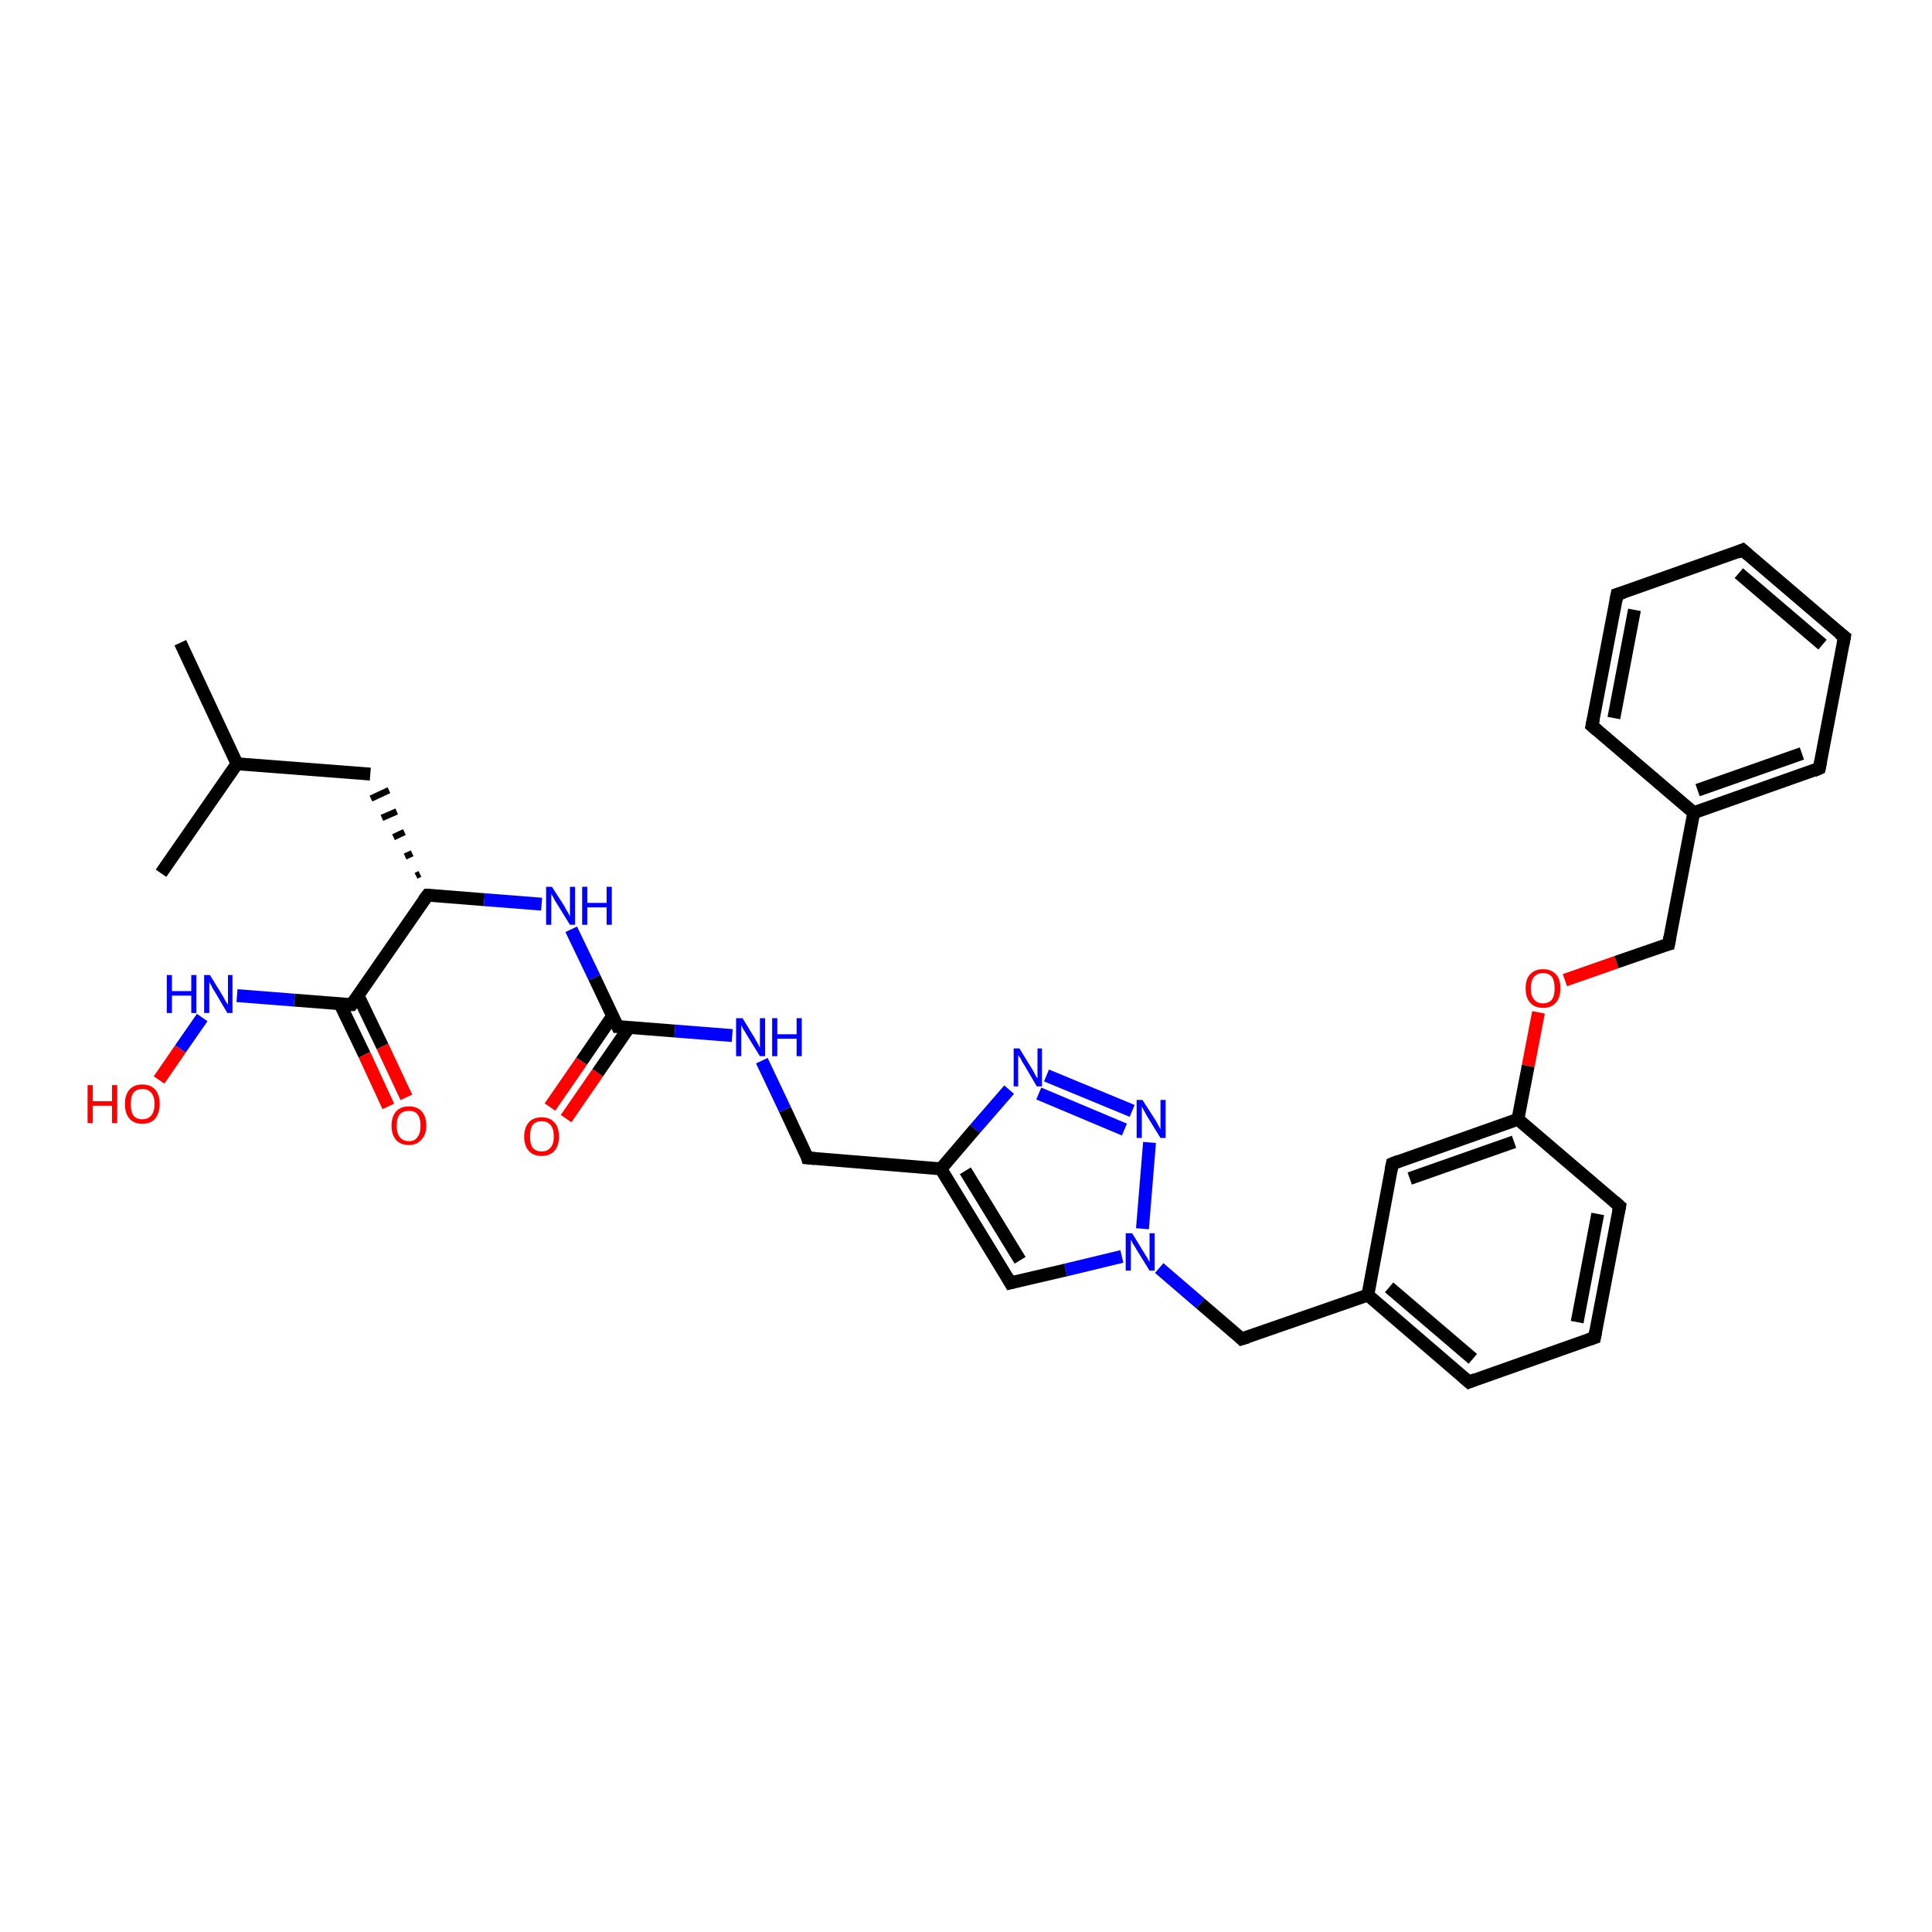 <?xml version='1.0' encoding='iso-8859-1'?>
<svg version='1.1' baseProfile='full'
              xmlns='http://www.w3.org/2000/svg'
                      xmlns:rdkit='http://www.rdkit.org/xml'
                      xmlns:xlink='http://www.w3.org/1999/xlink'
                  xml:space='preserve'
width='300px' height='300px' viewBox='0 0 300 300'>
<!-- END OF HEADER -->
<rect style='opacity:1.0;fill:#FFFFFF;stroke:none' width='300.0' height='300.0' x='0.0' y='0.0'> </rect>
<path class='bond-0 atom-0 atom-1' d='M 28.0,99.8 L 36.8,118.6' style='fill:none;fill-rule:evenodd;stroke:#000000;stroke-width:2.0px;stroke-linecap:butt;stroke-linejoin:miter;stroke-opacity:1' />
<path class='bond-1 atom-1 atom-2' d='M 36.8,118.6 L 25.0,135.6' style='fill:none;fill-rule:evenodd;stroke:#000000;stroke-width:2.0px;stroke-linecap:butt;stroke-linejoin:miter;stroke-opacity:1' />
<path class='bond-2 atom-1 atom-3' d='M 36.8,118.6 L 57.5,120.2' style='fill:none;fill-rule:evenodd;stroke:#000000;stroke-width:2.0px;stroke-linecap:butt;stroke-linejoin:miter;stroke-opacity:1' />
<path class='bond-3 atom-4 atom-3' d='M 65.2,135.7 L 64.6,136.0' style='fill:none;fill-rule:evenodd;stroke:#000000;stroke-width:1.0px;stroke-linecap:butt;stroke-linejoin:miter;stroke-opacity:1' />
<path class='bond-3 atom-4 atom-3' d='M 64.0,132.5 L 62.9,133.0' style='fill:none;fill-rule:evenodd;stroke:#000000;stroke-width:1.0px;stroke-linecap:butt;stroke-linejoin:miter;stroke-opacity:1' />
<path class='bond-3 atom-4 atom-3' d='M 62.8,129.2 L 61.1,130.0' style='fill:none;fill-rule:evenodd;stroke:#000000;stroke-width:1.0px;stroke-linecap:butt;stroke-linejoin:miter;stroke-opacity:1' />
<path class='bond-3 atom-4 atom-3' d='M 61.6,126.0 L 59.3,127.0' style='fill:none;fill-rule:evenodd;stroke:#000000;stroke-width:1.0px;stroke-linecap:butt;stroke-linejoin:miter;stroke-opacity:1' />
<path class='bond-3 atom-4 atom-3' d='M 60.4,122.7 L 57.6,124.0' style='fill:none;fill-rule:evenodd;stroke:#000000;stroke-width:1.0px;stroke-linecap:butt;stroke-linejoin:miter;stroke-opacity:1' />
<path class='bond-4 atom-4 atom-5' d='M 66.4,139.0 L 75.2,139.7' style='fill:none;fill-rule:evenodd;stroke:#000000;stroke-width:2.0px;stroke-linecap:butt;stroke-linejoin:miter;stroke-opacity:1' />
<path class='bond-4 atom-4 atom-5' d='M 75.2,139.7 L 84.1,140.4' style='fill:none;fill-rule:evenodd;stroke:#0000FF;stroke-width:2.0px;stroke-linecap:butt;stroke-linejoin:miter;stroke-opacity:1' />
<path class='bond-5 atom-5 atom-6' d='M 88.7,144.3 L 92.3,151.8' style='fill:none;fill-rule:evenodd;stroke:#0000FF;stroke-width:2.0px;stroke-linecap:butt;stroke-linejoin:miter;stroke-opacity:1' />
<path class='bond-5 atom-5 atom-6' d='M 92.3,151.8 L 95.9,159.4' style='fill:none;fill-rule:evenodd;stroke:#000000;stroke-width:2.0px;stroke-linecap:butt;stroke-linejoin:miter;stroke-opacity:1' />
<path class='bond-6 atom-6 atom-7' d='M 95.1,157.8 L 90.3,164.8' style='fill:none;fill-rule:evenodd;stroke:#000000;stroke-width:2.0px;stroke-linecap:butt;stroke-linejoin:miter;stroke-opacity:1' />
<path class='bond-6 atom-6 atom-7' d='M 90.3,164.8 L 85.4,171.9' style='fill:none;fill-rule:evenodd;stroke:#FF0000;stroke-width:2.0px;stroke-linecap:butt;stroke-linejoin:miter;stroke-opacity:1' />
<path class='bond-6 atom-6 atom-7' d='M 97.7,159.5 L 92.8,166.6' style='fill:none;fill-rule:evenodd;stroke:#000000;stroke-width:2.0px;stroke-linecap:butt;stroke-linejoin:miter;stroke-opacity:1' />
<path class='bond-6 atom-6 atom-7' d='M 92.8,166.6 L 87.9,173.7' style='fill:none;fill-rule:evenodd;stroke:#FF0000;stroke-width:2.0px;stroke-linecap:butt;stroke-linejoin:miter;stroke-opacity:1' />
<path class='bond-7 atom-6 atom-8' d='M 95.9,159.4 L 104.8,160.1' style='fill:none;fill-rule:evenodd;stroke:#000000;stroke-width:2.0px;stroke-linecap:butt;stroke-linejoin:miter;stroke-opacity:1' />
<path class='bond-7 atom-6 atom-8' d='M 104.8,160.1 L 113.7,160.8' style='fill:none;fill-rule:evenodd;stroke:#0000FF;stroke-width:2.0px;stroke-linecap:butt;stroke-linejoin:miter;stroke-opacity:1' />
<path class='bond-8 atom-8 atom-9' d='M 118.3,164.7 L 121.9,172.3' style='fill:none;fill-rule:evenodd;stroke:#0000FF;stroke-width:2.0px;stroke-linecap:butt;stroke-linejoin:miter;stroke-opacity:1' />
<path class='bond-8 atom-8 atom-9' d='M 121.9,172.3 L 125.4,179.8' style='fill:none;fill-rule:evenodd;stroke:#000000;stroke-width:2.0px;stroke-linecap:butt;stroke-linejoin:miter;stroke-opacity:1' />
<path class='bond-9 atom-9 atom-10' d='M 125.4,179.8 L 146.1,181.5' style='fill:none;fill-rule:evenodd;stroke:#000000;stroke-width:2.0px;stroke-linecap:butt;stroke-linejoin:miter;stroke-opacity:1' />
<path class='bond-10 atom-10 atom-11' d='M 146.1,181.5 L 156.9,199.2' style='fill:none;fill-rule:evenodd;stroke:#000000;stroke-width:2.0px;stroke-linecap:butt;stroke-linejoin:miter;stroke-opacity:1' />
<path class='bond-10 atom-10 atom-11' d='M 149.9,181.8 L 158.4,195.7' style='fill:none;fill-rule:evenodd;stroke:#000000;stroke-width:2.0px;stroke-linecap:butt;stroke-linejoin:miter;stroke-opacity:1' />
<path class='bond-11 atom-11 atom-12' d='M 156.9,199.2 L 165.5,197.2' style='fill:none;fill-rule:evenodd;stroke:#000000;stroke-width:2.0px;stroke-linecap:butt;stroke-linejoin:miter;stroke-opacity:1' />
<path class='bond-11 atom-11 atom-12' d='M 165.5,197.2 L 174.2,195.1' style='fill:none;fill-rule:evenodd;stroke:#0000FF;stroke-width:2.0px;stroke-linecap:butt;stroke-linejoin:miter;stroke-opacity:1' />
<path class='bond-12 atom-12 atom-13' d='M 180.0,196.9 L 186.4,202.4' style='fill:none;fill-rule:evenodd;stroke:#0000FF;stroke-width:2.0px;stroke-linecap:butt;stroke-linejoin:miter;stroke-opacity:1' />
<path class='bond-12 atom-12 atom-13' d='M 186.4,202.4 L 192.8,207.9' style='fill:none;fill-rule:evenodd;stroke:#000000;stroke-width:2.0px;stroke-linecap:butt;stroke-linejoin:miter;stroke-opacity:1' />
<path class='bond-13 atom-13 atom-14' d='M 192.8,207.9 L 212.4,201.1' style='fill:none;fill-rule:evenodd;stroke:#000000;stroke-width:2.0px;stroke-linecap:butt;stroke-linejoin:miter;stroke-opacity:1' />
<path class='bond-14 atom-14 atom-15' d='M 212.4,201.1 L 228.1,214.6' style='fill:none;fill-rule:evenodd;stroke:#000000;stroke-width:2.0px;stroke-linecap:butt;stroke-linejoin:miter;stroke-opacity:1' />
<path class='bond-14 atom-14 atom-15' d='M 215.7,199.9 L 228.7,211.0' style='fill:none;fill-rule:evenodd;stroke:#000000;stroke-width:2.0px;stroke-linecap:butt;stroke-linejoin:miter;stroke-opacity:1' />
<path class='bond-15 atom-15 atom-16' d='M 228.1,214.6 L 247.6,207.7' style='fill:none;fill-rule:evenodd;stroke:#000000;stroke-width:2.0px;stroke-linecap:butt;stroke-linejoin:miter;stroke-opacity:1' />
<path class='bond-16 atom-16 atom-17' d='M 247.6,207.7 L 251.5,187.3' style='fill:none;fill-rule:evenodd;stroke:#000000;stroke-width:2.0px;stroke-linecap:butt;stroke-linejoin:miter;stroke-opacity:1' />
<path class='bond-16 atom-16 atom-17' d='M 244.9,205.3 L 248.1,188.5' style='fill:none;fill-rule:evenodd;stroke:#000000;stroke-width:2.0px;stroke-linecap:butt;stroke-linejoin:miter;stroke-opacity:1' />
<path class='bond-17 atom-17 atom-18' d='M 251.5,187.3 L 235.7,173.8' style='fill:none;fill-rule:evenodd;stroke:#000000;stroke-width:2.0px;stroke-linecap:butt;stroke-linejoin:miter;stroke-opacity:1' />
<path class='bond-18 atom-18 atom-19' d='M 235.7,173.8 L 237.3,165.5' style='fill:none;fill-rule:evenodd;stroke:#000000;stroke-width:2.0px;stroke-linecap:butt;stroke-linejoin:miter;stroke-opacity:1' />
<path class='bond-18 atom-18 atom-19' d='M 237.3,165.5 L 238.9,157.2' style='fill:none;fill-rule:evenodd;stroke:#FF0000;stroke-width:2.0px;stroke-linecap:butt;stroke-linejoin:miter;stroke-opacity:1' />
<path class='bond-19 atom-19 atom-20' d='M 243.0,152.2 L 251.0,149.4' style='fill:none;fill-rule:evenodd;stroke:#FF0000;stroke-width:2.0px;stroke-linecap:butt;stroke-linejoin:miter;stroke-opacity:1' />
<path class='bond-19 atom-19 atom-20' d='M 251.0,149.4 L 259.1,146.6' style='fill:none;fill-rule:evenodd;stroke:#000000;stroke-width:2.0px;stroke-linecap:butt;stroke-linejoin:miter;stroke-opacity:1' />
<path class='bond-20 atom-20 atom-21' d='M 259.1,146.6 L 263.0,126.2' style='fill:none;fill-rule:evenodd;stroke:#000000;stroke-width:2.0px;stroke-linecap:butt;stroke-linejoin:miter;stroke-opacity:1' />
<path class='bond-21 atom-21 atom-22' d='M 263.0,126.2 L 282.5,119.3' style='fill:none;fill-rule:evenodd;stroke:#000000;stroke-width:2.0px;stroke-linecap:butt;stroke-linejoin:miter;stroke-opacity:1' />
<path class='bond-21 atom-21 atom-22' d='M 263.6,122.7 L 279.8,117.0' style='fill:none;fill-rule:evenodd;stroke:#000000;stroke-width:2.0px;stroke-linecap:butt;stroke-linejoin:miter;stroke-opacity:1' />
<path class='bond-22 atom-22 atom-23' d='M 282.5,119.3 L 286.4,98.9' style='fill:none;fill-rule:evenodd;stroke:#000000;stroke-width:2.0px;stroke-linecap:butt;stroke-linejoin:miter;stroke-opacity:1' />
<path class='bond-23 atom-23 atom-24' d='M 286.4,98.9 L 270.6,85.4' style='fill:none;fill-rule:evenodd;stroke:#000000;stroke-width:2.0px;stroke-linecap:butt;stroke-linejoin:miter;stroke-opacity:1' />
<path class='bond-23 atom-23 atom-24' d='M 283.0,100.1 L 270.0,89.0' style='fill:none;fill-rule:evenodd;stroke:#000000;stroke-width:2.0px;stroke-linecap:butt;stroke-linejoin:miter;stroke-opacity:1' />
<path class='bond-24 atom-24 atom-25' d='M 270.6,85.4 L 251.1,92.3' style='fill:none;fill-rule:evenodd;stroke:#000000;stroke-width:2.0px;stroke-linecap:butt;stroke-linejoin:miter;stroke-opacity:1' />
<path class='bond-25 atom-25 atom-26' d='M 251.1,92.3 L 247.2,112.7' style='fill:none;fill-rule:evenodd;stroke:#000000;stroke-width:2.0px;stroke-linecap:butt;stroke-linejoin:miter;stroke-opacity:1' />
<path class='bond-25 atom-25 atom-26' d='M 253.8,94.7 L 250.6,111.5' style='fill:none;fill-rule:evenodd;stroke:#000000;stroke-width:2.0px;stroke-linecap:butt;stroke-linejoin:miter;stroke-opacity:1' />
<path class='bond-26 atom-18 atom-27' d='M 235.7,173.8 L 216.2,180.7' style='fill:none;fill-rule:evenodd;stroke:#000000;stroke-width:2.0px;stroke-linecap:butt;stroke-linejoin:miter;stroke-opacity:1' />
<path class='bond-26 atom-18 atom-27' d='M 235.1,177.3 L 218.9,183.0' style='fill:none;fill-rule:evenodd;stroke:#000000;stroke-width:2.0px;stroke-linecap:butt;stroke-linejoin:miter;stroke-opacity:1' />
<path class='bond-27 atom-12 atom-28' d='M 177.4,190.8 L 178.5,177.4' style='fill:none;fill-rule:evenodd;stroke:#0000FF;stroke-width:2.0px;stroke-linecap:butt;stroke-linejoin:miter;stroke-opacity:1' />
<path class='bond-28 atom-28 atom-29' d='M 175.8,172.5 L 162.5,167.0' style='fill:none;fill-rule:evenodd;stroke:#0000FF;stroke-width:2.0px;stroke-linecap:butt;stroke-linejoin:miter;stroke-opacity:1' />
<path class='bond-28 atom-28 atom-29' d='M 174.6,175.4 L 161.3,169.8' style='fill:none;fill-rule:evenodd;stroke:#0000FF;stroke-width:2.0px;stroke-linecap:butt;stroke-linejoin:miter;stroke-opacity:1' />
<path class='bond-29 atom-4 atom-30' d='M 66.4,139.0 L 54.6,156.0' style='fill:none;fill-rule:evenodd;stroke:#000000;stroke-width:2.0px;stroke-linecap:butt;stroke-linejoin:miter;stroke-opacity:1' />
<path class='bond-30 atom-30 atom-31' d='M 52.8,155.9 L 56.6,163.8' style='fill:none;fill-rule:evenodd;stroke:#000000;stroke-width:2.0px;stroke-linecap:butt;stroke-linejoin:miter;stroke-opacity:1' />
<path class='bond-30 atom-30 atom-31' d='M 56.6,163.8 L 60.3,171.8' style='fill:none;fill-rule:evenodd;stroke:#FF0000;stroke-width:2.0px;stroke-linecap:butt;stroke-linejoin:miter;stroke-opacity:1' />
<path class='bond-30 atom-30 atom-31' d='M 55.6,154.6 L 59.4,162.5' style='fill:none;fill-rule:evenodd;stroke:#000000;stroke-width:2.0px;stroke-linecap:butt;stroke-linejoin:miter;stroke-opacity:1' />
<path class='bond-30 atom-30 atom-31' d='M 59.4,162.5 L 63.1,170.4' style='fill:none;fill-rule:evenodd;stroke:#FF0000;stroke-width:2.0px;stroke-linecap:butt;stroke-linejoin:miter;stroke-opacity:1' />
<path class='bond-31 atom-30 atom-32' d='M 54.6,156.0 L 45.7,155.3' style='fill:none;fill-rule:evenodd;stroke:#000000;stroke-width:2.0px;stroke-linecap:butt;stroke-linejoin:miter;stroke-opacity:1' />
<path class='bond-31 atom-30 atom-32' d='M 45.7,155.3 L 36.8,154.6' style='fill:none;fill-rule:evenodd;stroke:#0000FF;stroke-width:2.0px;stroke-linecap:butt;stroke-linejoin:miter;stroke-opacity:1' />
<path class='bond-32 atom-32 atom-33' d='M 31.4,158.0 L 28.0,162.9' style='fill:none;fill-rule:evenodd;stroke:#0000FF;stroke-width:2.0px;stroke-linecap:butt;stroke-linejoin:miter;stroke-opacity:1' />
<path class='bond-32 atom-32 atom-33' d='M 28.0,162.9 L 24.7,167.7' style='fill:none;fill-rule:evenodd;stroke:#FF0000;stroke-width:2.0px;stroke-linecap:butt;stroke-linejoin:miter;stroke-opacity:1' />
<path class='bond-33 atom-29 atom-10' d='M 156.7,169.2 L 151.4,175.3' style='fill:none;fill-rule:evenodd;stroke:#0000FF;stroke-width:2.0px;stroke-linecap:butt;stroke-linejoin:miter;stroke-opacity:1' />
<path class='bond-33 atom-29 atom-10' d='M 151.4,175.3 L 146.1,181.5' style='fill:none;fill-rule:evenodd;stroke:#000000;stroke-width:2.0px;stroke-linecap:butt;stroke-linejoin:miter;stroke-opacity:1' />
<path class='bond-34 atom-27 atom-14' d='M 216.2,180.7 L 212.4,201.1' style='fill:none;fill-rule:evenodd;stroke:#000000;stroke-width:2.0px;stroke-linecap:butt;stroke-linejoin:miter;stroke-opacity:1' />
<path class='bond-35 atom-26 atom-21' d='M 247.2,112.7 L 263.0,126.2' style='fill:none;fill-rule:evenodd;stroke:#000000;stroke-width:2.0px;stroke-linecap:butt;stroke-linejoin:miter;stroke-opacity:1' />
<path d='M 66.8,139.0 L 66.4,139.0 L 65.8,139.8' style='fill:none;stroke:#000000;stroke-width:2.0px;stroke-linecap:butt;stroke-linejoin:miter;stroke-opacity:1;' />
<path d='M 95.7,159.0 L 95.9,159.4 L 96.4,159.4' style='fill:none;stroke:#000000;stroke-width:2.0px;stroke-linecap:butt;stroke-linejoin:miter;stroke-opacity:1;' />
<path d='M 125.3,179.4 L 125.4,179.8 L 126.5,179.9' style='fill:none;stroke:#000000;stroke-width:2.0px;stroke-linecap:butt;stroke-linejoin:miter;stroke-opacity:1;' />
<path d='M 156.4,198.3 L 156.9,199.2 L 157.3,199.1' style='fill:none;stroke:#000000;stroke-width:2.0px;stroke-linecap:butt;stroke-linejoin:miter;stroke-opacity:1;' />
<path d='M 192.5,207.6 L 192.8,207.9 L 193.8,207.6' style='fill:none;stroke:#000000;stroke-width:2.0px;stroke-linecap:butt;stroke-linejoin:miter;stroke-opacity:1;' />
<path d='M 227.3,213.9 L 228.1,214.6 L 229.1,214.2' style='fill:none;stroke:#000000;stroke-width:2.0px;stroke-linecap:butt;stroke-linejoin:miter;stroke-opacity:1;' />
<path d='M 246.7,208.0 L 247.6,207.7 L 247.8,206.7' style='fill:none;stroke:#000000;stroke-width:2.0px;stroke-linecap:butt;stroke-linejoin:miter;stroke-opacity:1;' />
<path d='M 251.3,188.3 L 251.5,187.3 L 250.7,186.6' style='fill:none;stroke:#000000;stroke-width:2.0px;stroke-linecap:butt;stroke-linejoin:miter;stroke-opacity:1;' />
<path d='M 258.7,146.7 L 259.1,146.6 L 259.3,145.5' style='fill:none;stroke:#000000;stroke-width:2.0px;stroke-linecap:butt;stroke-linejoin:miter;stroke-opacity:1;' />
<path d='M 281.6,119.7 L 282.5,119.3 L 282.7,118.3' style='fill:none;stroke:#000000;stroke-width:2.0px;stroke-linecap:butt;stroke-linejoin:miter;stroke-opacity:1;' />
<path d='M 286.2,100.0 L 286.4,98.9 L 285.6,98.3' style='fill:none;stroke:#000000;stroke-width:2.0px;stroke-linecap:butt;stroke-linejoin:miter;stroke-opacity:1;' />
<path d='M 271.4,86.1 L 270.6,85.4 L 269.7,85.8' style='fill:none;stroke:#000000;stroke-width:2.0px;stroke-linecap:butt;stroke-linejoin:miter;stroke-opacity:1;' />
<path d='M 252.1,92.0 L 251.1,92.3 L 250.9,93.3' style='fill:none;stroke:#000000;stroke-width:2.0px;stroke-linecap:butt;stroke-linejoin:miter;stroke-opacity:1;' />
<path d='M 247.4,111.7 L 247.2,112.7 L 248.0,113.4' style='fill:none;stroke:#000000;stroke-width:2.0px;stroke-linecap:butt;stroke-linejoin:miter;stroke-opacity:1;' />
<path d='M 217.2,180.3 L 216.2,180.7 L 216.0,181.7' style='fill:none;stroke:#000000;stroke-width:2.0px;stroke-linecap:butt;stroke-linejoin:miter;stroke-opacity:1;' />
<path d='M 55.2,155.2 L 54.6,156.0 L 54.1,156.0' style='fill:none;stroke:#000000;stroke-width:2.0px;stroke-linecap:butt;stroke-linejoin:miter;stroke-opacity:1;' />
<path class='atom-5' d='M 85.7 137.7
L 87.7 140.8
Q 87.8 141.1, 88.2 141.7
Q 88.5 142.3, 88.5 142.3
L 88.5 137.7
L 89.3 137.7
L 89.3 143.6
L 88.5 143.6
L 86.4 140.2
Q 86.1 139.8, 85.9 139.3
Q 85.6 138.9, 85.6 138.7
L 85.6 143.6
L 84.8 143.6
L 84.8 137.7
L 85.7 137.7
' fill='#0000FF'/>
<path class='atom-5' d='M 90.4 137.7
L 91.2 137.7
L 91.2 140.2
L 94.2 140.2
L 94.2 137.7
L 95.0 137.7
L 95.0 143.6
L 94.2 143.6
L 94.2 140.9
L 91.2 140.9
L 91.2 143.6
L 90.4 143.6
L 90.4 137.7
' fill='#0000FF'/>
<path class='atom-7' d='M 81.4 176.5
Q 81.4 175.1, 82.1 174.3
Q 82.8 173.5, 84.1 173.5
Q 85.4 173.5, 86.1 174.3
Q 86.8 175.1, 86.8 176.5
Q 86.8 177.9, 86.1 178.7
Q 85.4 179.5, 84.1 179.5
Q 82.8 179.5, 82.1 178.7
Q 81.4 177.9, 81.4 176.5
M 84.1 178.8
Q 85.0 178.8, 85.5 178.2
Q 86.0 177.6, 86.0 176.5
Q 86.0 175.3, 85.5 174.7
Q 85.0 174.1, 84.1 174.1
Q 83.2 174.1, 82.7 174.7
Q 82.3 175.3, 82.3 176.5
Q 82.3 177.6, 82.7 178.2
Q 83.2 178.8, 84.1 178.8
' fill='#FF0000'/>
<path class='atom-8' d='M 115.3 158.1
L 117.2 161.2
Q 117.4 161.6, 117.7 162.1
Q 118.0 162.7, 118.0 162.7
L 118.0 158.1
L 118.8 158.1
L 118.8 164.0
L 118.0 164.0
L 115.9 160.6
Q 115.7 160.2, 115.4 159.8
Q 115.2 159.3, 115.1 159.2
L 115.1 164.0
L 114.3 164.0
L 114.3 158.1
L 115.3 158.1
' fill='#0000FF'/>
<path class='atom-8' d='M 119.9 158.1
L 120.7 158.1
L 120.7 160.6
L 123.7 160.6
L 123.7 158.1
L 124.5 158.1
L 124.5 164.0
L 123.7 164.0
L 123.7 161.3
L 120.7 161.3
L 120.7 164.0
L 119.9 164.0
L 119.9 158.1
' fill='#0000FF'/>
<path class='atom-12' d='M 175.8 191.5
L 177.7 194.6
Q 177.9 194.9, 178.2 195.4
Q 178.5 196.0, 178.5 196.0
L 178.5 191.5
L 179.3 191.5
L 179.3 197.3
L 178.5 197.3
L 176.4 193.9
Q 176.2 193.5, 175.9 193.1
Q 175.7 192.6, 175.6 192.5
L 175.6 197.3
L 174.8 197.3
L 174.8 191.5
L 175.8 191.5
' fill='#0000FF'/>
<path class='atom-19' d='M 236.9 153.5
Q 236.9 152.0, 237.6 151.3
Q 238.3 150.5, 239.6 150.5
Q 240.9 150.5, 241.6 151.3
Q 242.3 152.0, 242.3 153.5
Q 242.3 154.9, 241.6 155.7
Q 240.9 156.5, 239.6 156.5
Q 238.3 156.5, 237.6 155.7
Q 236.9 154.9, 236.9 153.5
M 239.6 155.8
Q 240.5 155.8, 241.0 155.2
Q 241.4 154.6, 241.4 153.5
Q 241.4 152.3, 241.0 151.7
Q 240.5 151.1, 239.6 151.1
Q 238.7 151.1, 238.2 151.7
Q 237.7 152.3, 237.7 153.5
Q 237.7 154.6, 238.2 155.2
Q 238.7 155.8, 239.6 155.8
' fill='#FF0000'/>
<path class='atom-28' d='M 177.4 170.8
L 179.4 173.9
Q 179.6 174.2, 179.9 174.8
Q 180.2 175.3, 180.2 175.4
L 180.2 170.8
L 181.0 170.8
L 181.0 176.7
L 180.2 176.7
L 178.1 173.3
Q 177.9 172.9, 177.6 172.4
Q 177.4 172.0, 177.3 171.8
L 177.3 176.7
L 176.5 176.7
L 176.5 170.8
L 177.4 170.8
' fill='#0000FF'/>
<path class='atom-29' d='M 158.3 162.8
L 160.2 165.9
Q 160.4 166.2, 160.7 166.8
Q 161.0 167.4, 161.1 167.4
L 161.1 162.8
L 161.8 162.8
L 161.8 168.7
L 161.0 168.7
L 159.0 165.3
Q 158.7 164.9, 158.5 164.4
Q 158.2 164.0, 158.1 163.8
L 158.1 168.7
L 157.4 168.7
L 157.4 162.8
L 158.3 162.8
' fill='#0000FF'/>
<path class='atom-31' d='M 60.8 174.8
Q 60.8 173.4, 61.5 172.6
Q 62.2 171.8, 63.5 171.8
Q 64.8 171.8, 65.5 172.6
Q 66.2 173.4, 66.2 174.8
Q 66.2 176.2, 65.4 177.0
Q 64.7 177.8, 63.5 177.8
Q 62.2 177.8, 61.5 177.0
Q 60.8 176.2, 60.8 174.8
M 63.5 177.2
Q 64.4 177.2, 64.8 176.6
Q 65.3 176.0, 65.3 174.8
Q 65.3 173.6, 64.8 173.0
Q 64.4 172.5, 63.5 172.5
Q 62.6 172.5, 62.1 173.0
Q 61.6 173.6, 61.6 174.8
Q 61.6 176.0, 62.1 176.6
Q 62.6 177.2, 63.5 177.2
' fill='#FF0000'/>
<path class='atom-32' d='M 25.9 151.4
L 26.7 151.4
L 26.7 153.9
L 29.7 153.9
L 29.7 151.4
L 30.5 151.4
L 30.5 157.3
L 29.7 157.3
L 29.7 154.6
L 26.7 154.6
L 26.7 157.3
L 25.9 157.3
L 25.9 151.4
' fill='#0000FF'/>
<path class='atom-32' d='M 32.6 151.4
L 34.5 154.5
Q 34.7 154.8, 35.0 155.4
Q 35.3 155.9, 35.4 156.0
L 35.4 151.4
L 36.1 151.4
L 36.1 157.3
L 35.3 157.3
L 33.3 153.9
Q 33.0 153.5, 32.8 153.0
Q 32.5 152.6, 32.5 152.4
L 32.5 157.3
L 31.7 157.3
L 31.7 151.4
L 32.6 151.4
' fill='#0000FF'/>
<path class='atom-33' d='M 13.6 168.5
L 14.4 168.5
L 14.4 171.0
L 17.4 171.0
L 17.4 168.5
L 18.2 168.5
L 18.2 174.4
L 17.4 174.4
L 17.4 171.7
L 14.4 171.7
L 14.4 174.4
L 13.6 174.4
L 13.6 168.5
' fill='#FF0000'/>
<path class='atom-33' d='M 19.4 171.4
Q 19.4 170.0, 20.1 169.2
Q 20.8 168.4, 22.1 168.4
Q 23.4 168.4, 24.1 169.2
Q 24.8 170.0, 24.8 171.4
Q 24.8 172.8, 24.1 173.7
Q 23.4 174.5, 22.1 174.5
Q 20.8 174.5, 20.1 173.7
Q 19.4 172.9, 19.4 171.4
M 22.1 173.8
Q 23.0 173.8, 23.5 173.2
Q 24.0 172.6, 24.0 171.4
Q 24.0 170.3, 23.5 169.7
Q 23.0 169.1, 22.1 169.1
Q 21.2 169.1, 20.7 169.7
Q 20.3 170.3, 20.3 171.4
Q 20.3 172.6, 20.7 173.2
Q 21.2 173.8, 22.1 173.8
' fill='#FF0000'/>
</svg>
